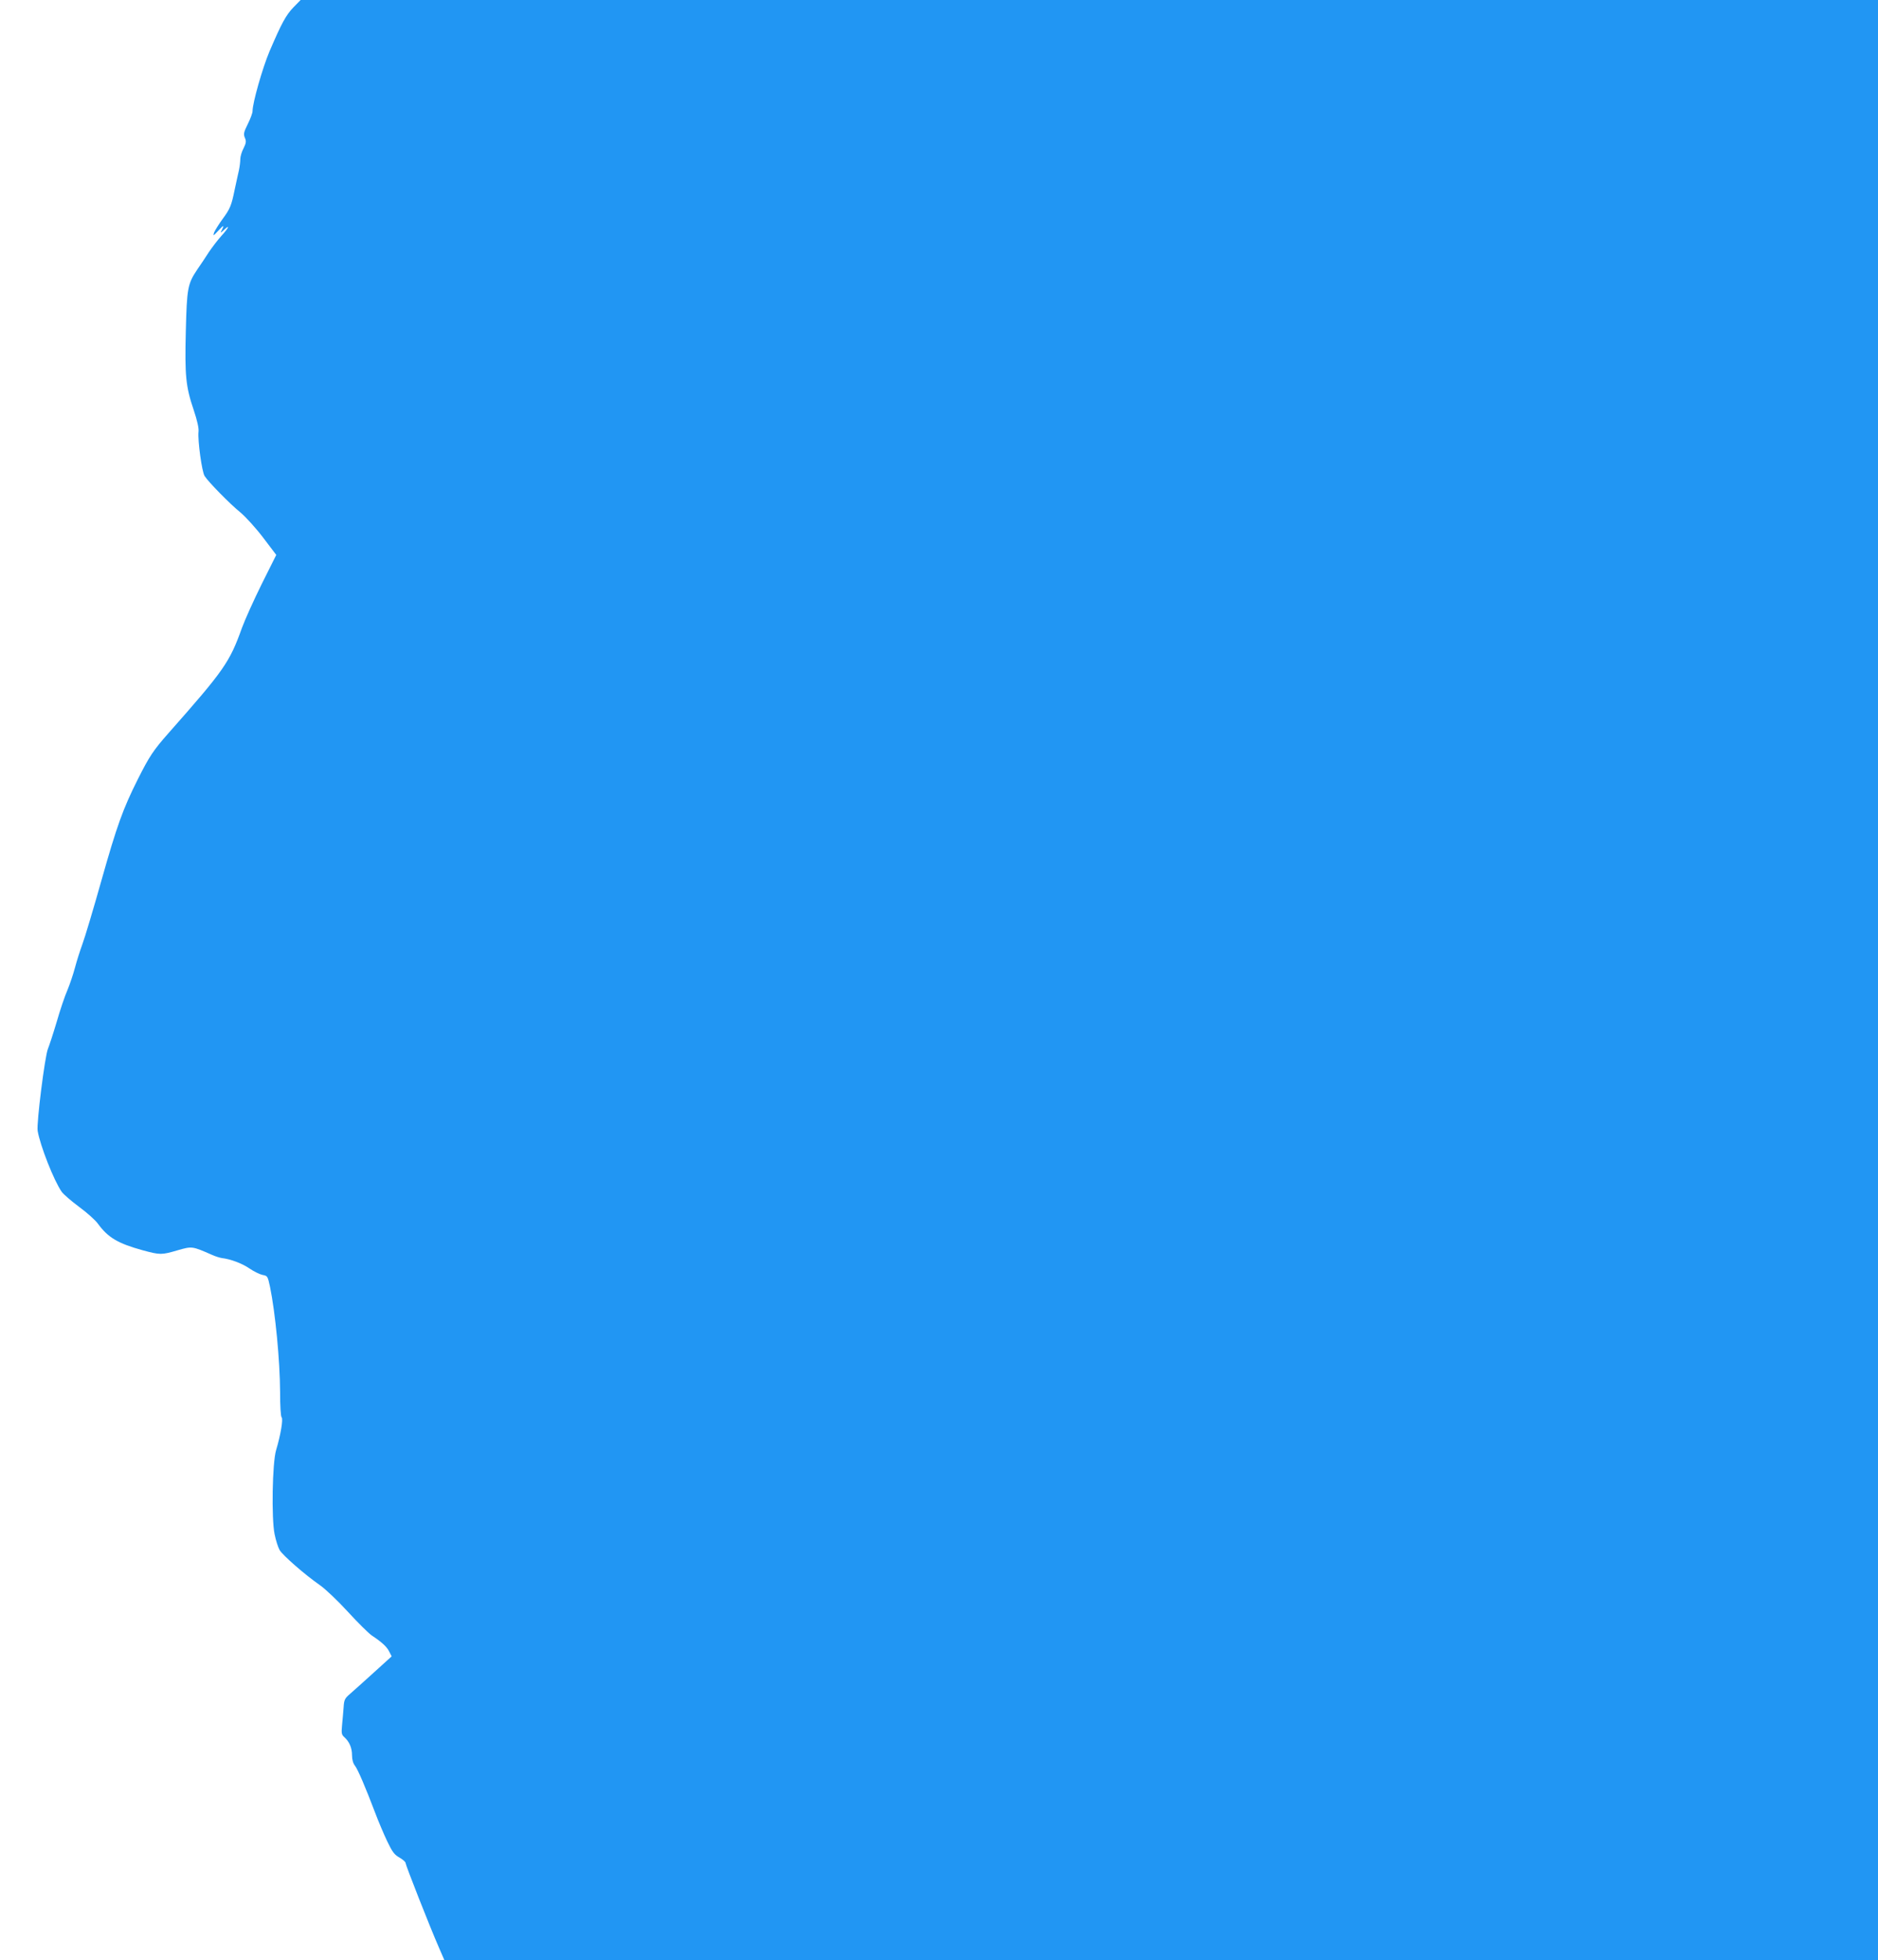 <?xml version="1.0" standalone="no"?>
<!DOCTYPE svg PUBLIC "-//W3C//DTD SVG 20010904//EN"
 "http://www.w3.org/TR/2001/REC-SVG-20010904/DTD/svg10.dtd">
<svg version="1.0" xmlns="http://www.w3.org/2000/svg"
 width="1227pt" height="1280pt" viewBox="0 0 1227 1280"
 preserveAspectRatio="xMidYMid meet">
<g transform="translate(0,1280) scale(0.1,-0.1)"
fill="#2196f3" stroke="none">
<path d="M1918 12753 c-50 -52 -78 -104 -157 -288 -46 -109 -111 -337 -111
-391 0 -12 -14 -50 -31 -84 -27 -54 -29 -66 -19 -90 10 -23 8 -34 -9 -69 -12
-22 -21 -54 -21 -70 0 -17 -4 -50 -9 -73 -6 -24 -17 -79 -27 -123 -22 -108
-30 -128 -81 -197 -24 -33 -48 -72 -54 -86 -8 -25 -6 -24 26 10 37 40 42 41
24 5 -11 -21 -10 -21 15 2 41 38 31 14 -17 -39 -24 -26 -60 -74 -82 -106 -21
-33 -55 -84 -76 -114 -63 -94 -68 -121 -75 -402 -7 -292 -1 -361 52 -517 23
-69 34 -118 31 -141 -6 -55 22 -262 40 -289 25 -39 163 -180 233 -237 36 -30
103 -104 150 -166 l85 -112 -95 -190 c-52 -105 -110 -234 -129 -286 -81 -226
-116 -276 -482 -690 -97 -110 -123 -149 -198 -298 -98 -195 -137 -304 -238
-661 -52 -185 -108 -372 -124 -415 -16 -44 -38 -113 -49 -155 -11 -42 -33
-107 -49 -146 -17 -38 -49 -133 -71 -210 -23 -77 -49 -156 -57 -175 -20 -49
-75 -485 -67 -535 16 -96 106 -325 157 -398 11 -16 62 -60 113 -98 52 -38 108
-88 124 -111 66 -90 129 -128 292 -173 115 -31 123 -31 229 0 94 27 94 27 224
-30 22 -10 51 -19 65 -21 58 -7 132 -35 180 -68 28 -19 66 -38 85 -42 33 -6
34 -8 49 -77 35 -170 65 -482 66 -688 0 -91 4 -159 10 -165 11 -11 -6 -114
-36 -214 -25 -82 -31 -448 -10 -549 8 -40 23 -87 33 -104 21 -35 165 -161 263
-229 36 -25 118 -103 183 -174 65 -71 135 -140 155 -154 68 -45 100 -75 115
-106 l16 -31 -117 -106 c-64 -58 -134 -121 -155 -139 -35 -30 -39 -39 -42 -88
-2 -30 -7 -82 -10 -115 -5 -54 -4 -63 15 -80 33 -30 50 -70 50 -118 0 -28 7
-53 19 -68 20 -26 70 -144 132 -307 21 -56 57 -141 79 -187 33 -69 47 -88 80
-106 22 -13 40 -28 40 -36 0 -13 157 -413 217 -550 l36 -83 4683 0 4684 0 0
6400 0 6400 -5153 0 -5153 0 -46 -47z"/>
</g>
</svg>
